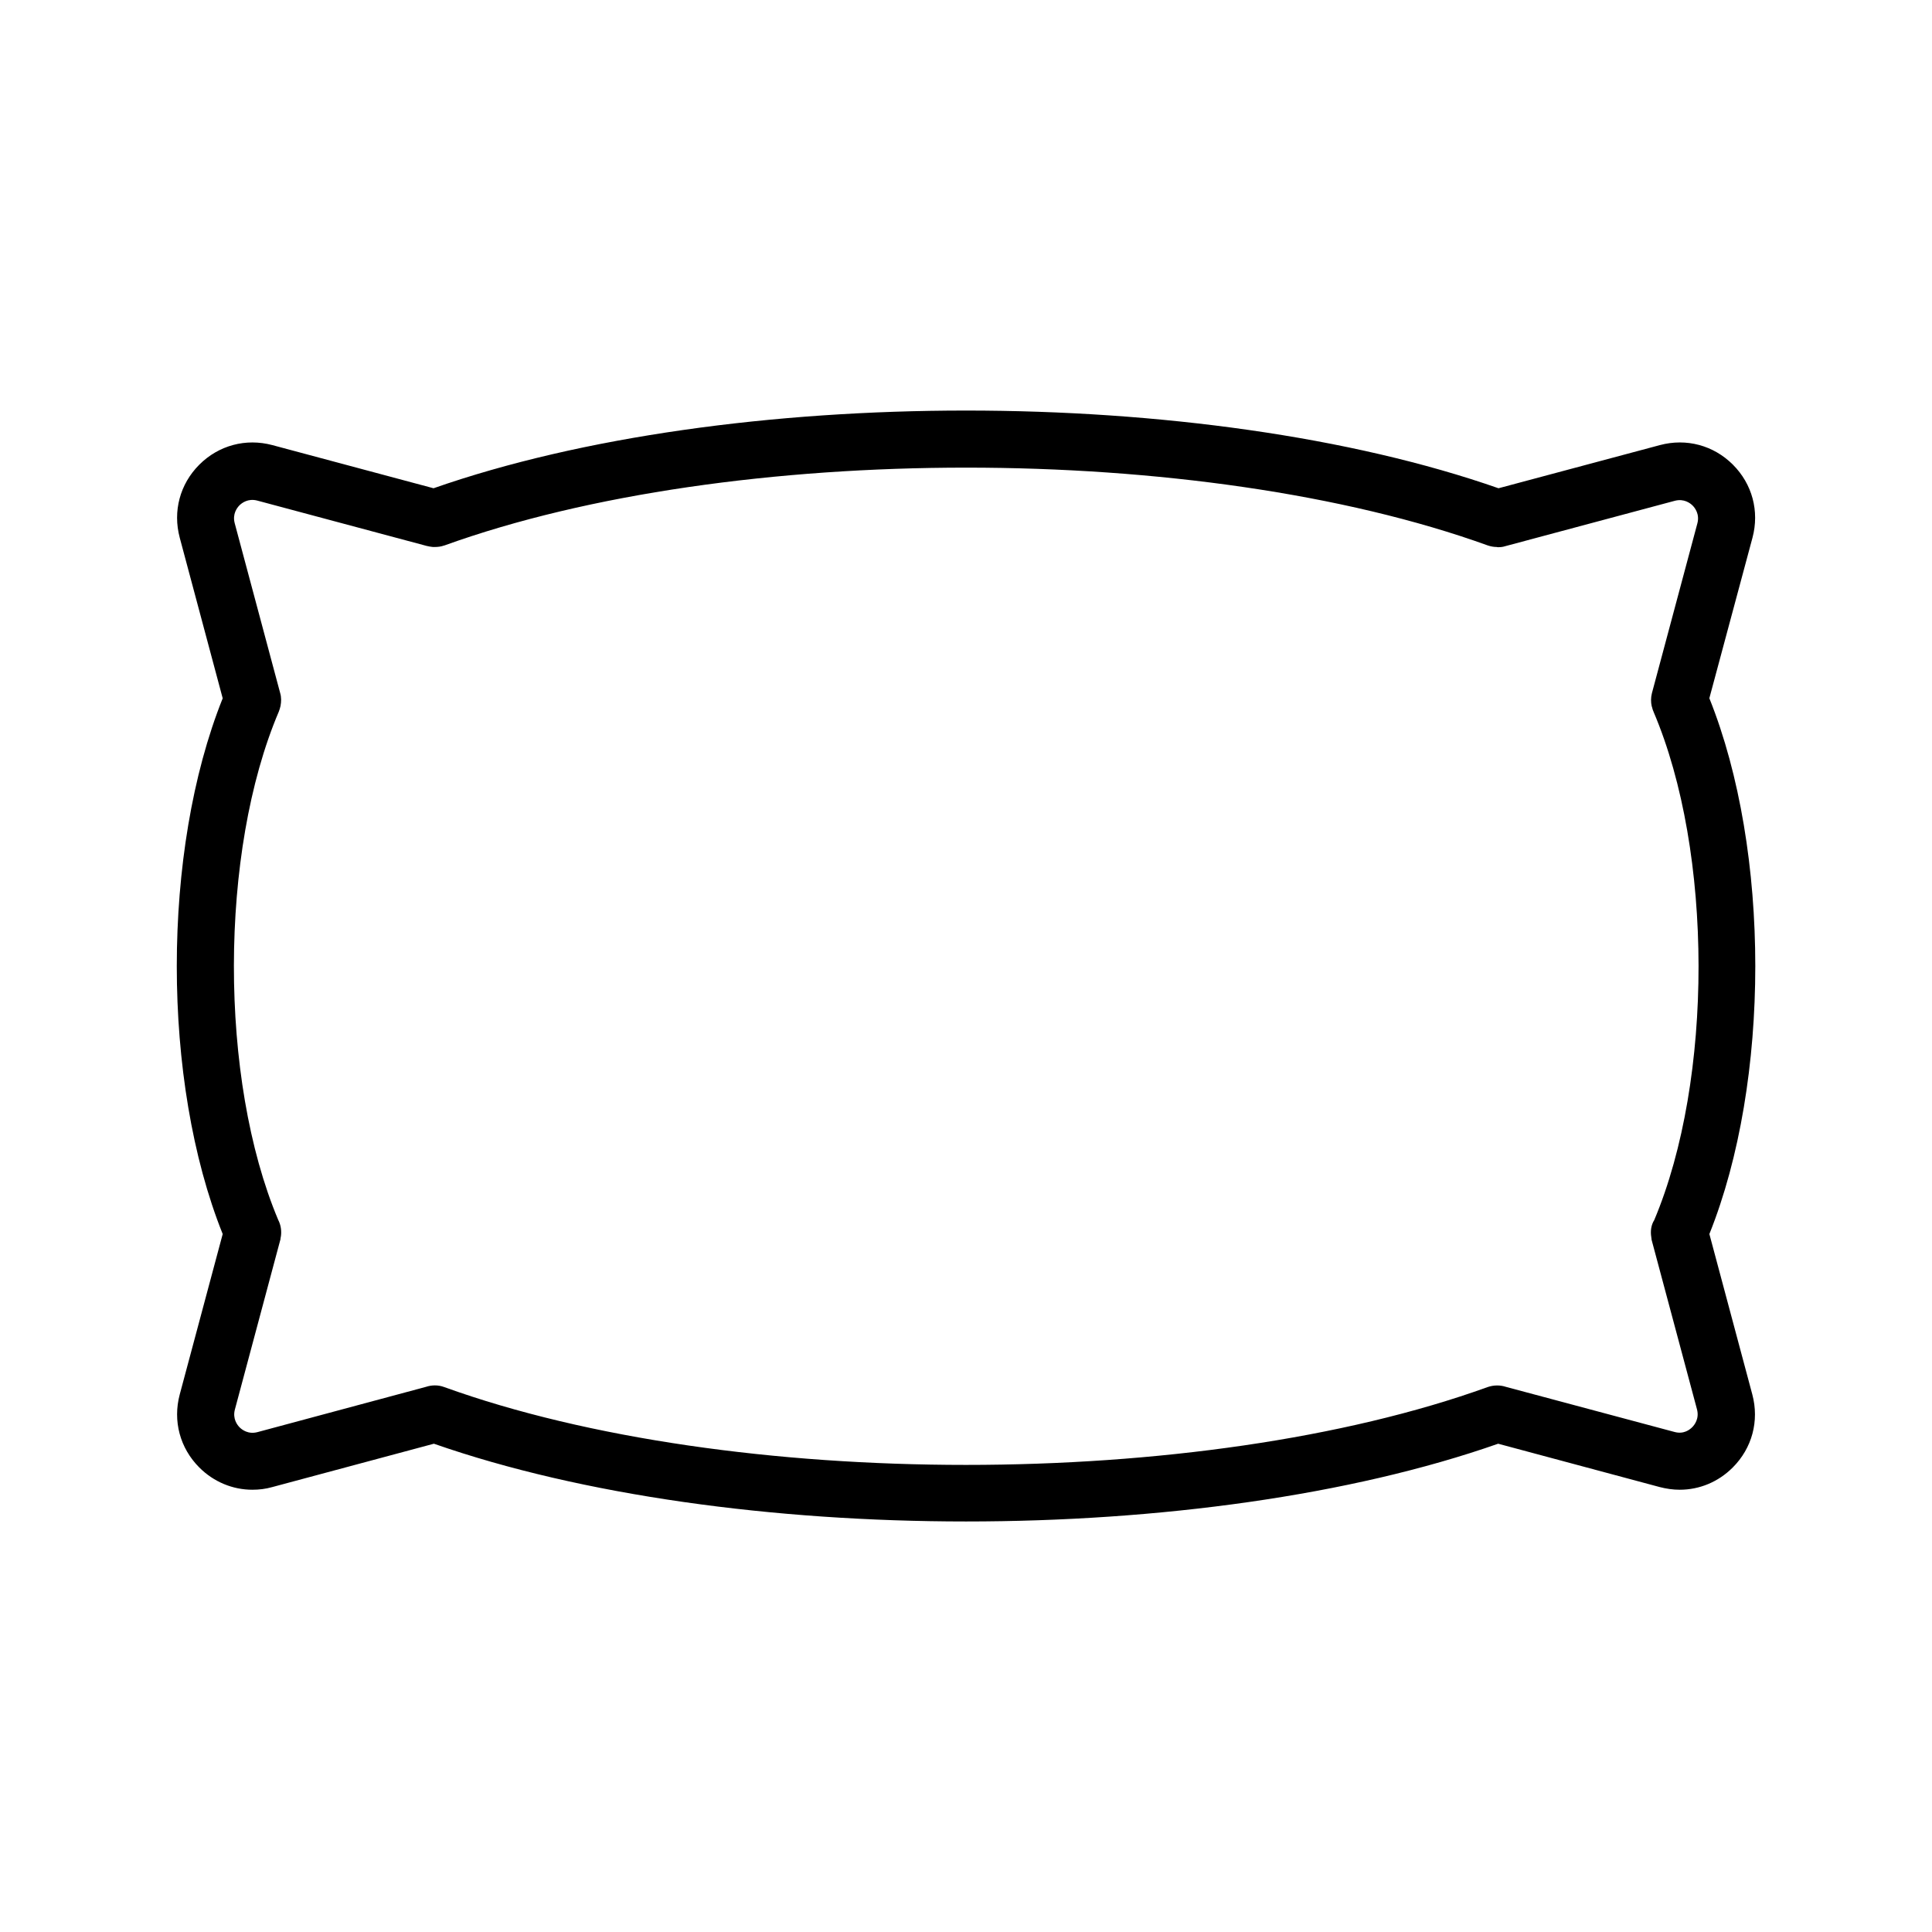 <?xml version="1.0" encoding="UTF-8"?>
<!-- Uploaded to: SVG Repo, www.svgrepo.com, Generator: SVG Repo Mixer Tools -->
<svg fill="#000000" width="800px" height="800px" version="1.1" viewBox="144 144 512 512" xmlns="http://www.w3.org/2000/svg">
 <path d="m596.99 329.06 11.438-42.57c1.863-7.004-0.051-14.207-5.188-19.348-5.141-5.141-12.344-7.055-19.348-5.188l-42.773 11.438c-78.492-27.457-203.74-27.457-282.23 0l-42.723-11.438c-7.004-1.863-14.207 0.051-19.348 5.188-5.141 5.141-7.055 12.344-5.188 19.348l11.387 42.57c-16.223 40.457-16.223 101.52 0 141.97l-11.387 42.523c-1.863 7.004 0.051 14.207 5.188 19.348 3.828 3.828 8.867 5.894 14.055 5.894 1.762 0 3.527-0.203 5.289-0.707l42.824-11.488c39.246 13.703 90.133 20.605 141.02 20.605 50.934 0 101.82-6.852 141.02-20.605l42.824 11.488c1.762 0.453 3.527 0.707 5.289 0.707 5.238 0 10.227-2.066 14.055-5.894 5.141-5.141 7.055-12.344 5.188-19.348l-11.379-42.523c16.223-40.457 16.223-101.52 0-141.97zm-15.367 142.88v0.102c0.051 0.152 0.051 0.301 0.051 0.453l12.043 44.988c0.656 2.469-0.656 4.133-1.258 4.734-0.605 0.605-2.215 1.965-4.734 1.258l-44.637-11.941c-1.512-0.504-3.223-0.504-4.836 0.051-76.227 27.508-200.32 27.508-276.54 0-1.613-0.605-3.324-0.555-4.836-0.051l-44.637 11.992c-2.469 0.656-4.133-0.656-4.734-1.258-0.605-0.605-1.914-2.266-1.258-4.734l12.043-44.988c0.051-0.152 0.051-0.25 0.051-0.402 0-0.051 0-0.152 0.051-0.203 0.301-1.613 0.051-3.273-0.656-4.637-15.719-37.281-15.668-97.59 0.152-134.72 0-0.051 0.051-0.102 0.051-0.152 0.152-0.352 0.25-0.754 0.352-1.16 0-0.051 0.051-0.102 0.051-0.203 0.203-1.109 0.25-2.266-0.102-3.426l-12.043-44.988c-0.656-2.469 0.656-4.133 1.258-4.734 0.605-0.605 2.266-1.914 4.734-1.258l44.988 12.043h0.051c0.352 0.102 0.754 0.152 1.109 0.203 0.152 0 0.25 0.051 0.402 0.051h0.402c0.906 0 1.762-0.102 2.57-0.402h0.051c76.227-27.508 200.32-27.508 276.54 0 0.754 0.25 1.562 0.402 2.367 0.402 0.051 0 0.152 0.051 0.203 0.051h0.152c0.605 0 1.211-0.051 1.812-0.25l44.988-12.043c2.469-0.656 4.133 0.656 4.734 1.258 0.605 0.605 1.914 2.266 1.258 4.734l-12.043 44.988c-0.301 1.16-0.301 2.367-0.051 3.477 0 0.051 0 0.102 0.051 0.102 0.102 0.402 0.203 0.855 0.402 1.258 0 0.051 0.051 0.102 0.051 0.152 15.82 37.129 15.871 97.387 0.152 134.67-0.809 1.262-1.059 2.926-0.758 4.586z"/>
</svg>